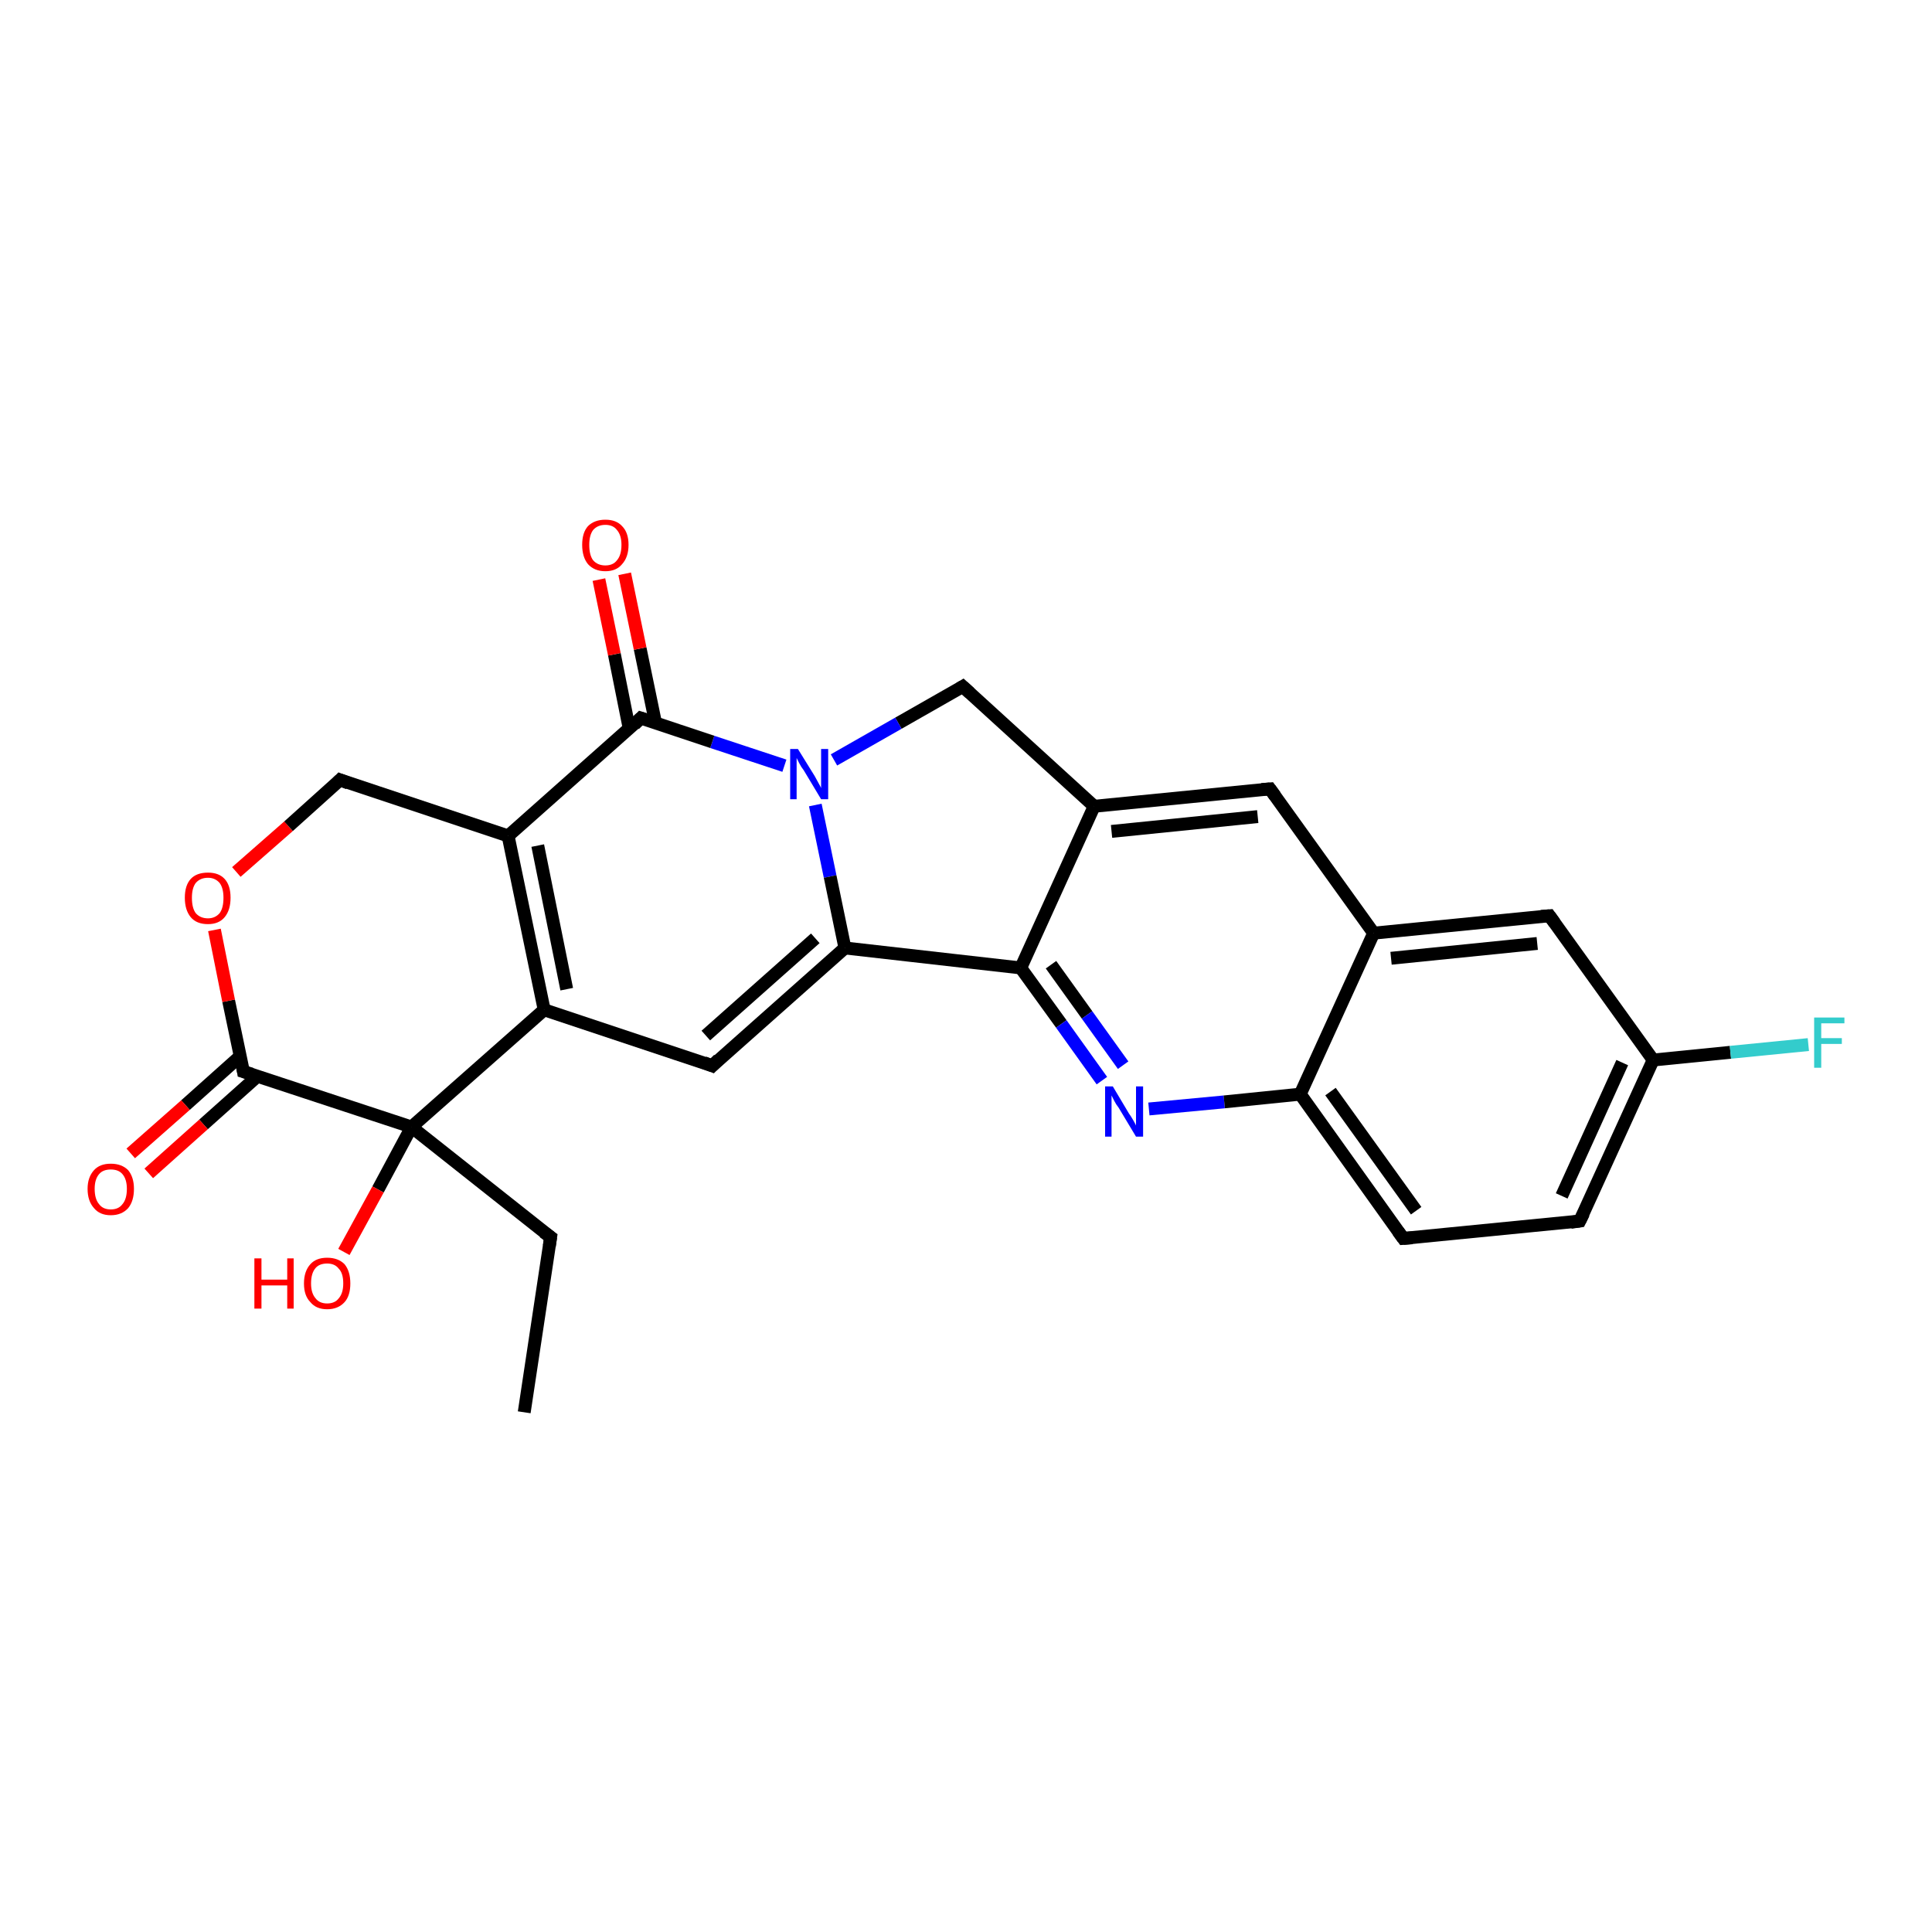 <?xml version='1.0' encoding='iso-8859-1'?>
<svg version='1.1' baseProfile='full'
              xmlns='http://www.w3.org/2000/svg'
                      xmlns:rdkit='http://www.rdkit.org/xml'
                      xmlns:xlink='http://www.w3.org/1999/xlink'
                  xml:space='preserve'
width='300px' height='300px' viewBox='0 0 300 300'>
<!-- END OF HEADER -->
<rect style='opacity:1.0;fill:#FFFFFF;stroke:none' width='300.0' height='300.0' x='0.0' y='0.0'> </rect>
<path class='bond-0 atom-0 atom-1' d='M 81.4,219.3 L 85.5,192.1' style='fill:none;fill-rule:evenodd;stroke:#000000;stroke-width:2.0px;stroke-linecap:butt;stroke-linejoin:miter;stroke-opacity:1' />
<path class='bond-1 atom-1 atom-2' d='M 85.5,192.1 L 63.9,175.0' style='fill:none;fill-rule:evenodd;stroke:#000000;stroke-width:2.0px;stroke-linecap:butt;stroke-linejoin:miter;stroke-opacity:1' />
<path class='bond-2 atom-2 atom-3' d='M 63.9,175.0 L 58.7,184.7' style='fill:none;fill-rule:evenodd;stroke:#000000;stroke-width:2.0px;stroke-linecap:butt;stroke-linejoin:miter;stroke-opacity:1' />
<path class='bond-2 atom-2 atom-3' d='M 58.7,184.7 L 53.4,194.4' style='fill:none;fill-rule:evenodd;stroke:#FF0000;stroke-width:2.0px;stroke-linecap:butt;stroke-linejoin:miter;stroke-opacity:1' />
<path class='bond-3 atom-2 atom-4' d='M 63.9,175.0 L 37.8,166.4' style='fill:none;fill-rule:evenodd;stroke:#000000;stroke-width:2.0px;stroke-linecap:butt;stroke-linejoin:miter;stroke-opacity:1' />
<path class='bond-4 atom-4 atom-5' d='M 37.3,164.0 L 28.8,171.6' style='fill:none;fill-rule:evenodd;stroke:#000000;stroke-width:2.0px;stroke-linecap:butt;stroke-linejoin:miter;stroke-opacity:1' />
<path class='bond-4 atom-4 atom-5' d='M 28.8,171.6 L 20.3,179.1' style='fill:none;fill-rule:evenodd;stroke:#FF0000;stroke-width:2.0px;stroke-linecap:butt;stroke-linejoin:miter;stroke-opacity:1' />
<path class='bond-4 atom-4 atom-5' d='M 40.0,167.1 L 31.6,174.6' style='fill:none;fill-rule:evenodd;stroke:#000000;stroke-width:2.0px;stroke-linecap:butt;stroke-linejoin:miter;stroke-opacity:1' />
<path class='bond-4 atom-4 atom-5' d='M 31.6,174.6 L 23.1,182.2' style='fill:none;fill-rule:evenodd;stroke:#FF0000;stroke-width:2.0px;stroke-linecap:butt;stroke-linejoin:miter;stroke-opacity:1' />
<path class='bond-5 atom-4 atom-6' d='M 37.8,166.4 L 35.5,155.4' style='fill:none;fill-rule:evenodd;stroke:#000000;stroke-width:2.0px;stroke-linecap:butt;stroke-linejoin:miter;stroke-opacity:1' />
<path class='bond-5 atom-4 atom-6' d='M 35.5,155.4 L 33.3,144.4' style='fill:none;fill-rule:evenodd;stroke:#FF0000;stroke-width:2.0px;stroke-linecap:butt;stroke-linejoin:miter;stroke-opacity:1' />
<path class='bond-6 atom-6 atom-7' d='M 36.7,135.4 L 44.8,128.3' style='fill:none;fill-rule:evenodd;stroke:#FF0000;stroke-width:2.0px;stroke-linecap:butt;stroke-linejoin:miter;stroke-opacity:1' />
<path class='bond-6 atom-6 atom-7' d='M 44.8,128.3 L 52.8,121.1' style='fill:none;fill-rule:evenodd;stroke:#000000;stroke-width:2.0px;stroke-linecap:butt;stroke-linejoin:miter;stroke-opacity:1' />
<path class='bond-7 atom-7 atom-8' d='M 52.8,121.1 L 78.9,129.8' style='fill:none;fill-rule:evenodd;stroke:#000000;stroke-width:2.0px;stroke-linecap:butt;stroke-linejoin:miter;stroke-opacity:1' />
<path class='bond-8 atom-8 atom-9' d='M 78.9,129.8 L 84.5,156.8' style='fill:none;fill-rule:evenodd;stroke:#000000;stroke-width:2.0px;stroke-linecap:butt;stroke-linejoin:miter;stroke-opacity:1' />
<path class='bond-8 atom-8 atom-9' d='M 83.5,131.3 L 88.0,153.6' style='fill:none;fill-rule:evenodd;stroke:#000000;stroke-width:2.0px;stroke-linecap:butt;stroke-linejoin:miter;stroke-opacity:1' />
<path class='bond-9 atom-9 atom-10' d='M 84.5,156.8 L 110.6,165.5' style='fill:none;fill-rule:evenodd;stroke:#000000;stroke-width:2.0px;stroke-linecap:butt;stroke-linejoin:miter;stroke-opacity:1' />
<path class='bond-10 atom-10 atom-11' d='M 110.6,165.5 L 131.2,147.2' style='fill:none;fill-rule:evenodd;stroke:#000000;stroke-width:2.0px;stroke-linecap:butt;stroke-linejoin:miter;stroke-opacity:1' />
<path class='bond-10 atom-10 atom-11' d='M 109.6,160.8 L 126.6,145.7' style='fill:none;fill-rule:evenodd;stroke:#000000;stroke-width:2.0px;stroke-linecap:butt;stroke-linejoin:miter;stroke-opacity:1' />
<path class='bond-11 atom-11 atom-12' d='M 131.2,147.2 L 158.5,150.3' style='fill:none;fill-rule:evenodd;stroke:#000000;stroke-width:2.0px;stroke-linecap:butt;stroke-linejoin:miter;stroke-opacity:1' />
<path class='bond-12 atom-12 atom-13' d='M 158.5,150.3 L 164.8,159.0' style='fill:none;fill-rule:evenodd;stroke:#000000;stroke-width:2.0px;stroke-linecap:butt;stroke-linejoin:miter;stroke-opacity:1' />
<path class='bond-12 atom-12 atom-13' d='M 164.8,159.0 L 171.1,167.8' style='fill:none;fill-rule:evenodd;stroke:#0000FF;stroke-width:2.0px;stroke-linecap:butt;stroke-linejoin:miter;stroke-opacity:1' />
<path class='bond-12 atom-12 atom-13' d='M 163.2,149.8 L 168.8,157.6' style='fill:none;fill-rule:evenodd;stroke:#000000;stroke-width:2.0px;stroke-linecap:butt;stroke-linejoin:miter;stroke-opacity:1' />
<path class='bond-12 atom-12 atom-13' d='M 168.8,157.6 L 174.4,165.4' style='fill:none;fill-rule:evenodd;stroke:#0000FF;stroke-width:2.0px;stroke-linecap:butt;stroke-linejoin:miter;stroke-opacity:1' />
<path class='bond-13 atom-13 atom-14' d='M 178.4,172.2 L 190.1,171.1' style='fill:none;fill-rule:evenodd;stroke:#0000FF;stroke-width:2.0px;stroke-linecap:butt;stroke-linejoin:miter;stroke-opacity:1' />
<path class='bond-13 atom-13 atom-14' d='M 190.1,171.1 L 201.9,169.9' style='fill:none;fill-rule:evenodd;stroke:#000000;stroke-width:2.0px;stroke-linecap:butt;stroke-linejoin:miter;stroke-opacity:1' />
<path class='bond-14 atom-14 atom-15' d='M 201.9,169.9 L 217.9,192.3' style='fill:none;fill-rule:evenodd;stroke:#000000;stroke-width:2.0px;stroke-linecap:butt;stroke-linejoin:miter;stroke-opacity:1' />
<path class='bond-14 atom-14 atom-15' d='M 206.6,169.5 L 219.9,188.0' style='fill:none;fill-rule:evenodd;stroke:#000000;stroke-width:2.0px;stroke-linecap:butt;stroke-linejoin:miter;stroke-opacity:1' />
<path class='bond-15 atom-15 atom-16' d='M 217.9,192.3 L 245.3,189.6' style='fill:none;fill-rule:evenodd;stroke:#000000;stroke-width:2.0px;stroke-linecap:butt;stroke-linejoin:miter;stroke-opacity:1' />
<path class='bond-16 atom-16 atom-17' d='M 245.3,189.6 L 256.7,164.6' style='fill:none;fill-rule:evenodd;stroke:#000000;stroke-width:2.0px;stroke-linecap:butt;stroke-linejoin:miter;stroke-opacity:1' />
<path class='bond-16 atom-16 atom-17' d='M 242.5,185.7 L 251.9,165.0' style='fill:none;fill-rule:evenodd;stroke:#000000;stroke-width:2.0px;stroke-linecap:butt;stroke-linejoin:miter;stroke-opacity:1' />
<path class='bond-17 atom-17 atom-18' d='M 256.7,164.6 L 268.7,163.4' style='fill:none;fill-rule:evenodd;stroke:#000000;stroke-width:2.0px;stroke-linecap:butt;stroke-linejoin:miter;stroke-opacity:1' />
<path class='bond-17 atom-17 atom-18' d='M 268.7,163.4 L 280.8,162.2' style='fill:none;fill-rule:evenodd;stroke:#33CCCC;stroke-width:2.0px;stroke-linecap:butt;stroke-linejoin:miter;stroke-opacity:1' />
<path class='bond-18 atom-17 atom-19' d='M 256.7,164.6 L 240.6,142.2' style='fill:none;fill-rule:evenodd;stroke:#000000;stroke-width:2.0px;stroke-linecap:butt;stroke-linejoin:miter;stroke-opacity:1' />
<path class='bond-19 atom-19 atom-20' d='M 240.6,142.2 L 213.3,144.9' style='fill:none;fill-rule:evenodd;stroke:#000000;stroke-width:2.0px;stroke-linecap:butt;stroke-linejoin:miter;stroke-opacity:1' />
<path class='bond-19 atom-19 atom-20' d='M 238.7,146.5 L 216.0,148.8' style='fill:none;fill-rule:evenodd;stroke:#000000;stroke-width:2.0px;stroke-linecap:butt;stroke-linejoin:miter;stroke-opacity:1' />
<path class='bond-20 atom-20 atom-21' d='M 213.3,144.9 L 197.2,122.5' style='fill:none;fill-rule:evenodd;stroke:#000000;stroke-width:2.0px;stroke-linecap:butt;stroke-linejoin:miter;stroke-opacity:1' />
<path class='bond-21 atom-21 atom-22' d='M 197.2,122.5 L 169.9,125.2' style='fill:none;fill-rule:evenodd;stroke:#000000;stroke-width:2.0px;stroke-linecap:butt;stroke-linejoin:miter;stroke-opacity:1' />
<path class='bond-21 atom-21 atom-22' d='M 195.3,126.8 L 172.6,129.1' style='fill:none;fill-rule:evenodd;stroke:#000000;stroke-width:2.0px;stroke-linecap:butt;stroke-linejoin:miter;stroke-opacity:1' />
<path class='bond-22 atom-22 atom-23' d='M 169.9,125.2 L 149.5,106.6' style='fill:none;fill-rule:evenodd;stroke:#000000;stroke-width:2.0px;stroke-linecap:butt;stroke-linejoin:miter;stroke-opacity:1' />
<path class='bond-23 atom-23 atom-24' d='M 149.5,106.6 L 139.5,112.3' style='fill:none;fill-rule:evenodd;stroke:#000000;stroke-width:2.0px;stroke-linecap:butt;stroke-linejoin:miter;stroke-opacity:1' />
<path class='bond-23 atom-23 atom-24' d='M 139.5,112.3 L 129.5,118.0' style='fill:none;fill-rule:evenodd;stroke:#0000FF;stroke-width:2.0px;stroke-linecap:butt;stroke-linejoin:miter;stroke-opacity:1' />
<path class='bond-24 atom-24 atom-25' d='M 121.8,118.9 L 110.6,115.2' style='fill:none;fill-rule:evenodd;stroke:#0000FF;stroke-width:2.0px;stroke-linecap:butt;stroke-linejoin:miter;stroke-opacity:1' />
<path class='bond-24 atom-24 atom-25' d='M 110.6,115.2 L 99.5,111.5' style='fill:none;fill-rule:evenodd;stroke:#000000;stroke-width:2.0px;stroke-linecap:butt;stroke-linejoin:miter;stroke-opacity:1' />
<path class='bond-25 atom-25 atom-26' d='M 101.8,112.3 L 99.4,100.7' style='fill:none;fill-rule:evenodd;stroke:#000000;stroke-width:2.0px;stroke-linecap:butt;stroke-linejoin:miter;stroke-opacity:1' />
<path class='bond-25 atom-25 atom-26' d='M 99.4,100.7 L 97.0,89.1' style='fill:none;fill-rule:evenodd;stroke:#FF0000;stroke-width:2.0px;stroke-linecap:butt;stroke-linejoin:miter;stroke-opacity:1' />
<path class='bond-25 atom-25 atom-26' d='M 97.7,113.1 L 95.4,101.6' style='fill:none;fill-rule:evenodd;stroke:#000000;stroke-width:2.0px;stroke-linecap:butt;stroke-linejoin:miter;stroke-opacity:1' />
<path class='bond-25 atom-25 atom-26' d='M 95.4,101.6 L 93.0,90.0' style='fill:none;fill-rule:evenodd;stroke:#FF0000;stroke-width:2.0px;stroke-linecap:butt;stroke-linejoin:miter;stroke-opacity:1' />
<path class='bond-26 atom-9 atom-2' d='M 84.5,156.8 L 63.9,175.0' style='fill:none;fill-rule:evenodd;stroke:#000000;stroke-width:2.0px;stroke-linecap:butt;stroke-linejoin:miter;stroke-opacity:1' />
<path class='bond-27 atom-24 atom-11' d='M 126.6,125.0 L 128.9,136.1' style='fill:none;fill-rule:evenodd;stroke:#0000FF;stroke-width:2.0px;stroke-linecap:butt;stroke-linejoin:miter;stroke-opacity:1' />
<path class='bond-27 atom-24 atom-11' d='M 128.9,136.1 L 131.2,147.2' style='fill:none;fill-rule:evenodd;stroke:#000000;stroke-width:2.0px;stroke-linecap:butt;stroke-linejoin:miter;stroke-opacity:1' />
<path class='bond-28 atom-25 atom-8' d='M 99.5,111.5 L 78.9,129.8' style='fill:none;fill-rule:evenodd;stroke:#000000;stroke-width:2.0px;stroke-linecap:butt;stroke-linejoin:miter;stroke-opacity:1' />
<path class='bond-29 atom-22 atom-12' d='M 169.9,125.2 L 158.5,150.3' style='fill:none;fill-rule:evenodd;stroke:#000000;stroke-width:2.0px;stroke-linecap:butt;stroke-linejoin:miter;stroke-opacity:1' />
<path class='bond-30 atom-20 atom-14' d='M 213.3,144.9 L 201.9,169.9' style='fill:none;fill-rule:evenodd;stroke:#000000;stroke-width:2.0px;stroke-linecap:butt;stroke-linejoin:miter;stroke-opacity:1' />
<path d='M 85.3,193.5 L 85.5,192.1 L 84.4,191.3' style='fill:none;stroke:#000000;stroke-width:2.0px;stroke-linecap:butt;stroke-linejoin:miter;stroke-opacity:1;' />
<path d='M 39.1,166.8 L 37.8,166.4 L 37.7,165.8' style='fill:none;stroke:#000000;stroke-width:2.0px;stroke-linecap:butt;stroke-linejoin:miter;stroke-opacity:1;' />
<path d='M 52.4,121.5 L 52.8,121.1 L 54.1,121.6' style='fill:none;stroke:#000000;stroke-width:2.0px;stroke-linecap:butt;stroke-linejoin:miter;stroke-opacity:1;' />
<path d='M 109.3,165.0 L 110.6,165.5 L 111.6,164.5' style='fill:none;stroke:#000000;stroke-width:2.0px;stroke-linecap:butt;stroke-linejoin:miter;stroke-opacity:1;' />
<path d='M 217.1,191.2 L 217.9,192.3 L 219.3,192.2' style='fill:none;stroke:#000000;stroke-width:2.0px;stroke-linecap:butt;stroke-linejoin:miter;stroke-opacity:1;' />
<path d='M 243.9,189.8 L 245.3,189.6 L 245.9,188.4' style='fill:none;stroke:#000000;stroke-width:2.0px;stroke-linecap:butt;stroke-linejoin:miter;stroke-opacity:1;' />
<path d='M 241.4,143.3 L 240.6,142.2 L 239.3,142.3' style='fill:none;stroke:#000000;stroke-width:2.0px;stroke-linecap:butt;stroke-linejoin:miter;stroke-opacity:1;' />
<path d='M 198.0,123.6 L 197.2,122.5 L 195.9,122.6' style='fill:none;stroke:#000000;stroke-width:2.0px;stroke-linecap:butt;stroke-linejoin:miter;stroke-opacity:1;' />
<path d='M 150.6,107.6 L 149.5,106.6 L 149.0,106.9' style='fill:none;stroke:#000000;stroke-width:2.0px;stroke-linecap:butt;stroke-linejoin:miter;stroke-opacity:1;' />
<path d='M 100.1,111.7 L 99.5,111.5 L 98.5,112.5' style='fill:none;stroke:#000000;stroke-width:2.0px;stroke-linecap:butt;stroke-linejoin:miter;stroke-opacity:1;' />
<path class='atom-3' d='M 39.5 195.4
L 40.6 195.4
L 40.6 198.7
L 44.6 198.7
L 44.6 195.4
L 45.6 195.4
L 45.6 203.2
L 44.6 203.2
L 44.6 199.6
L 40.6 199.6
L 40.6 203.2
L 39.5 203.2
L 39.5 195.4
' fill='#FF0000'/>
<path class='atom-3' d='M 47.2 199.3
Q 47.2 197.4, 48.2 196.3
Q 49.1 195.3, 50.8 195.3
Q 52.5 195.3, 53.5 196.3
Q 54.4 197.4, 54.4 199.3
Q 54.4 201.2, 53.5 202.2
Q 52.5 203.3, 50.8 203.3
Q 49.1 203.3, 48.2 202.2
Q 47.2 201.2, 47.2 199.3
M 50.8 202.4
Q 52.0 202.4, 52.6 201.6
Q 53.3 200.8, 53.3 199.3
Q 53.3 197.7, 52.6 197.0
Q 52.0 196.2, 50.8 196.2
Q 49.6 196.2, 49.0 196.9
Q 48.3 197.7, 48.3 199.3
Q 48.3 200.8, 49.0 201.6
Q 49.6 202.4, 50.8 202.4
' fill='#FF0000'/>
<path class='atom-5' d='M 13.6 184.6
Q 13.6 182.8, 14.6 181.7
Q 15.5 180.7, 17.2 180.7
Q 18.9 180.7, 19.9 181.7
Q 20.8 182.8, 20.8 184.6
Q 20.8 186.5, 19.9 187.6
Q 18.9 188.7, 17.2 188.7
Q 15.5 188.7, 14.6 187.6
Q 13.6 186.5, 13.6 184.6
M 17.2 187.8
Q 18.4 187.8, 19.0 187.0
Q 19.7 186.2, 19.7 184.6
Q 19.7 183.1, 19.0 182.3
Q 18.4 181.6, 17.2 181.6
Q 16.0 181.6, 15.4 182.3
Q 14.7 183.1, 14.7 184.6
Q 14.7 186.2, 15.4 187.0
Q 16.0 187.8, 17.2 187.8
' fill='#FF0000'/>
<path class='atom-6' d='M 28.7 139.4
Q 28.7 137.5, 29.6 136.5
Q 30.5 135.5, 32.3 135.5
Q 34.0 135.5, 34.9 136.5
Q 35.8 137.5, 35.8 139.4
Q 35.8 141.3, 34.9 142.4
Q 34.0 143.5, 32.3 143.5
Q 30.5 143.5, 29.6 142.4
Q 28.7 141.3, 28.7 139.4
M 32.3 142.6
Q 33.4 142.6, 34.1 141.8
Q 34.7 141.0, 34.7 139.4
Q 34.7 137.9, 34.1 137.1
Q 33.4 136.3, 32.3 136.3
Q 31.1 136.3, 30.4 137.1
Q 29.8 137.9, 29.8 139.4
Q 29.8 141.0, 30.4 141.8
Q 31.1 142.6, 32.3 142.6
' fill='#FF0000'/>
<path class='atom-13' d='M 172.8 168.7
L 175.3 172.9
Q 175.6 173.3, 176.0 174.0
Q 176.4 174.7, 176.4 174.8
L 176.4 168.7
L 177.5 168.7
L 177.5 176.5
L 176.4 176.5
L 173.7 172.0
Q 173.3 171.5, 173.0 170.9
Q 172.7 170.3, 172.6 170.1
L 172.6 176.5
L 171.6 176.5
L 171.6 168.7
L 172.8 168.7
' fill='#0000FF'/>
<path class='atom-18' d='M 281.7 158.0
L 286.4 158.0
L 286.4 158.9
L 282.8 158.9
L 282.8 161.2
L 286.0 161.2
L 286.0 162.1
L 282.8 162.1
L 282.8 165.8
L 281.7 165.8
L 281.7 158.0
' fill='#33CCCC'/>
<path class='atom-24' d='M 123.9 116.3
L 126.5 120.5
Q 126.7 120.9, 127.1 121.6
Q 127.5 122.3, 127.5 122.4
L 127.5 116.3
L 128.6 116.3
L 128.6 124.1
L 127.5 124.1
L 124.8 119.6
Q 124.4 119.1, 124.1 118.5
Q 123.8 117.9, 123.7 117.7
L 123.7 124.1
L 122.7 124.1
L 122.7 116.3
L 123.9 116.3
' fill='#0000FF'/>
<path class='atom-26' d='M 90.4 84.6
Q 90.4 82.7, 91.3 81.7
Q 92.3 80.7, 94.0 80.7
Q 95.7 80.7, 96.6 81.7
Q 97.6 82.7, 97.6 84.6
Q 97.6 86.5, 96.6 87.6
Q 95.7 88.7, 94.0 88.7
Q 92.3 88.7, 91.3 87.6
Q 90.4 86.5, 90.4 84.6
M 94.0 87.8
Q 95.2 87.8, 95.8 87.0
Q 96.5 86.2, 96.5 84.6
Q 96.5 83.1, 95.8 82.3
Q 95.2 81.5, 94.0 81.5
Q 92.8 81.5, 92.1 82.3
Q 91.5 83.1, 91.5 84.6
Q 91.5 86.2, 92.1 87.0
Q 92.8 87.8, 94.0 87.8
' fill='#FF0000'/>
</svg>
